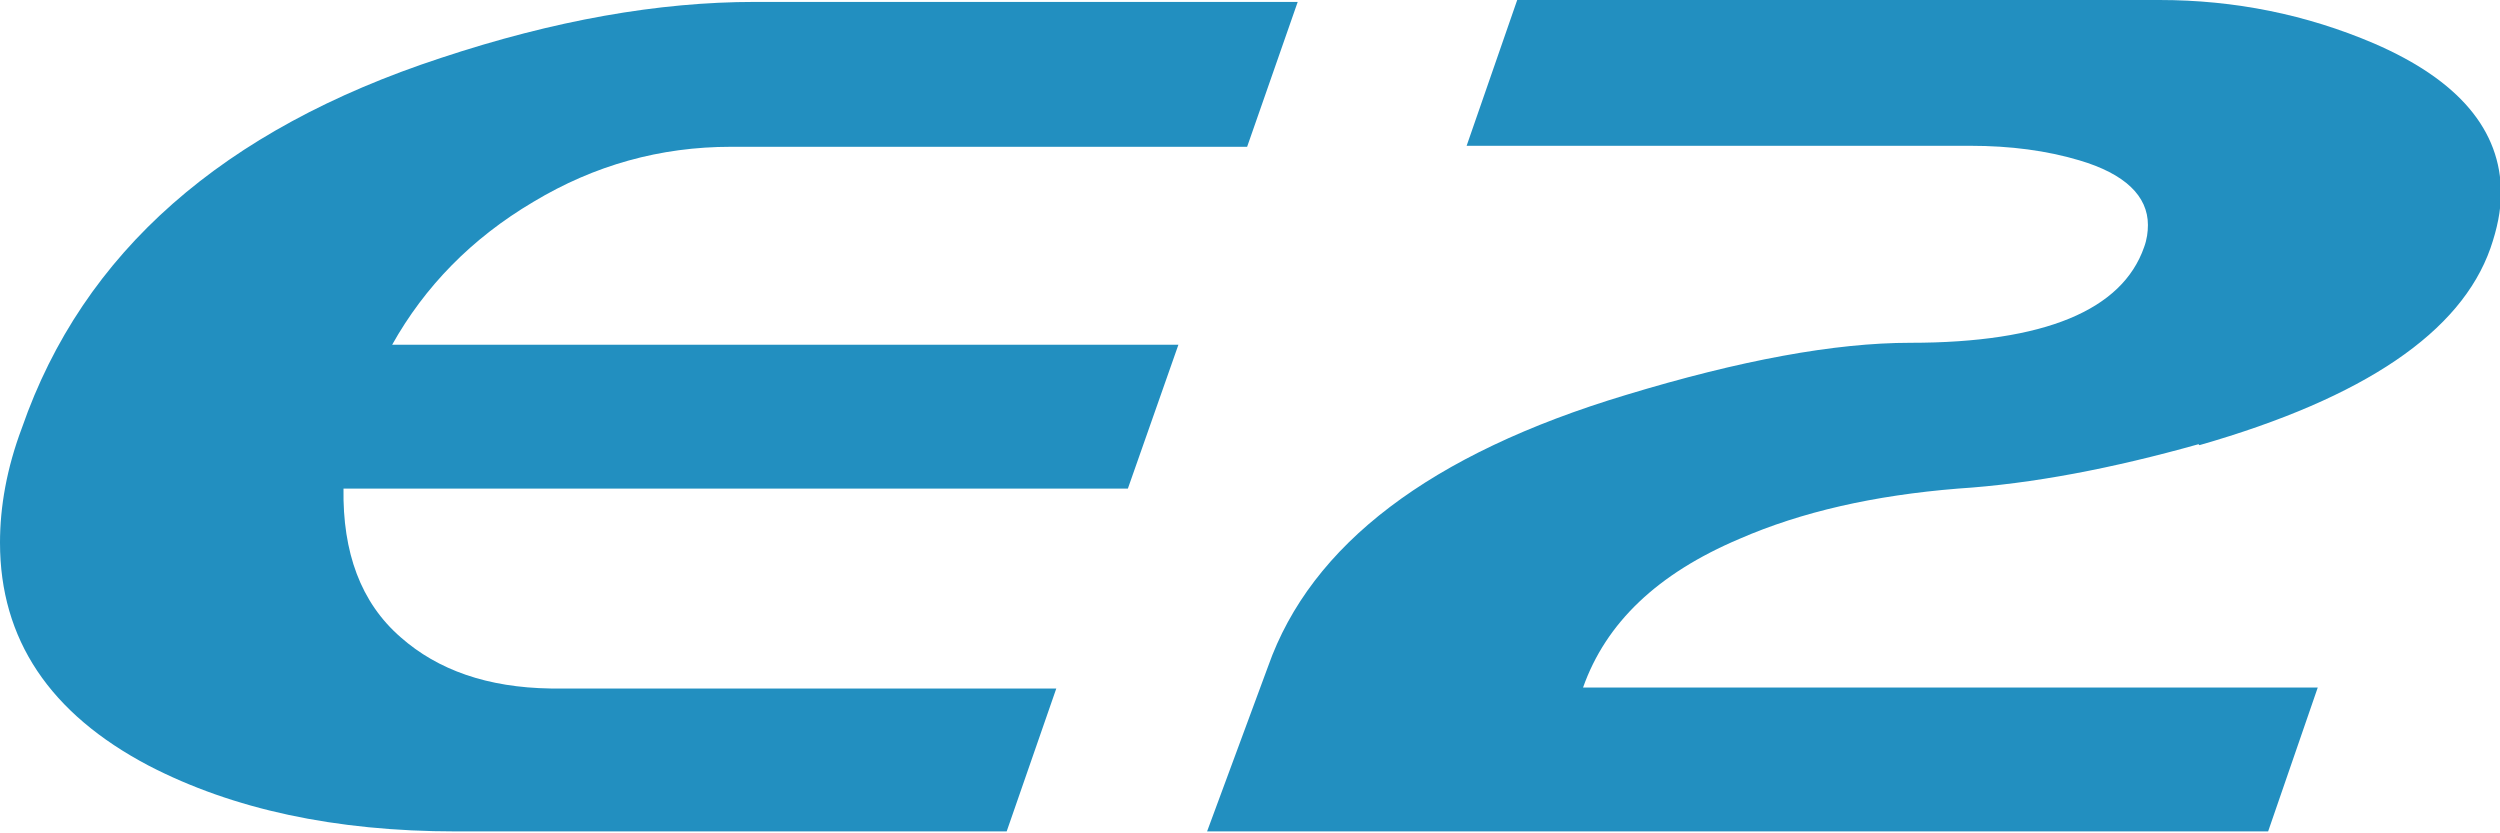 <svg width="60" height="20" viewBox="0 0 60 20" fill="none" xmlns="http://www.w3.org/2000/svg">
<g clip-path="url(#clip0_10_1935)">
<path d="M31.145 0.046L29.931 3.523H17.542C15.847 3.523 14.267 3.963 12.802 4.844C11.313 5.724 10.191 6.883 9.412 8.273H28.282L27.069 11.726H8.244C8.221 13.256 8.656 14.461 9.618 15.296C10.511 16.083 11.702 16.501 13.214 16.524H25.351L24.16 19.954H10.947C8.038 19.954 5.588 19.421 3.573 18.378C1.191 17.126 0 15.342 0 13.024C0 12.167 0.16 11.24 0.527 10.267C1.992 6.049 5.359 3.105 10.58 1.391C13.305 0.487 15.802 0.046 18.114 0.046H31.122H31.145Z" fill="#228FC0"/>
<path d="M52.764 10.661C50.703 11.24 48.779 11.611 46.993 11.726C44.977 11.889 43.237 12.283 41.748 12.932C39.779 13.766 38.542 14.948 37.993 16.501H55.626L54.435 19.954H28.97L30.435 15.991C31.466 13.071 34.328 10.892 39.023 9.479C41.771 8.644 44.038 8.227 45.848 8.227C49.077 8.227 50.932 7.439 51.458 5.933C51.527 5.747 51.55 5.562 51.55 5.4C51.55 4.705 51 4.171 49.901 3.847C49.122 3.615 48.252 3.499 47.29 3.499H35.199L36.413 0H51.825C53.634 0 55.351 0.348 56.977 1.043C59.016 1.924 60.023 3.129 60.023 4.635C60.023 5.052 59.932 5.492 59.771 5.956C59.061 7.972 56.748 9.548 52.786 10.684L52.764 10.661Z" fill="#228FC0"/>
</g>
<defs>
<clipPath id="clip0_10_1935">
<rect width="60" height="20" fill="white"/>
</clipPath>
</defs>
</svg>
